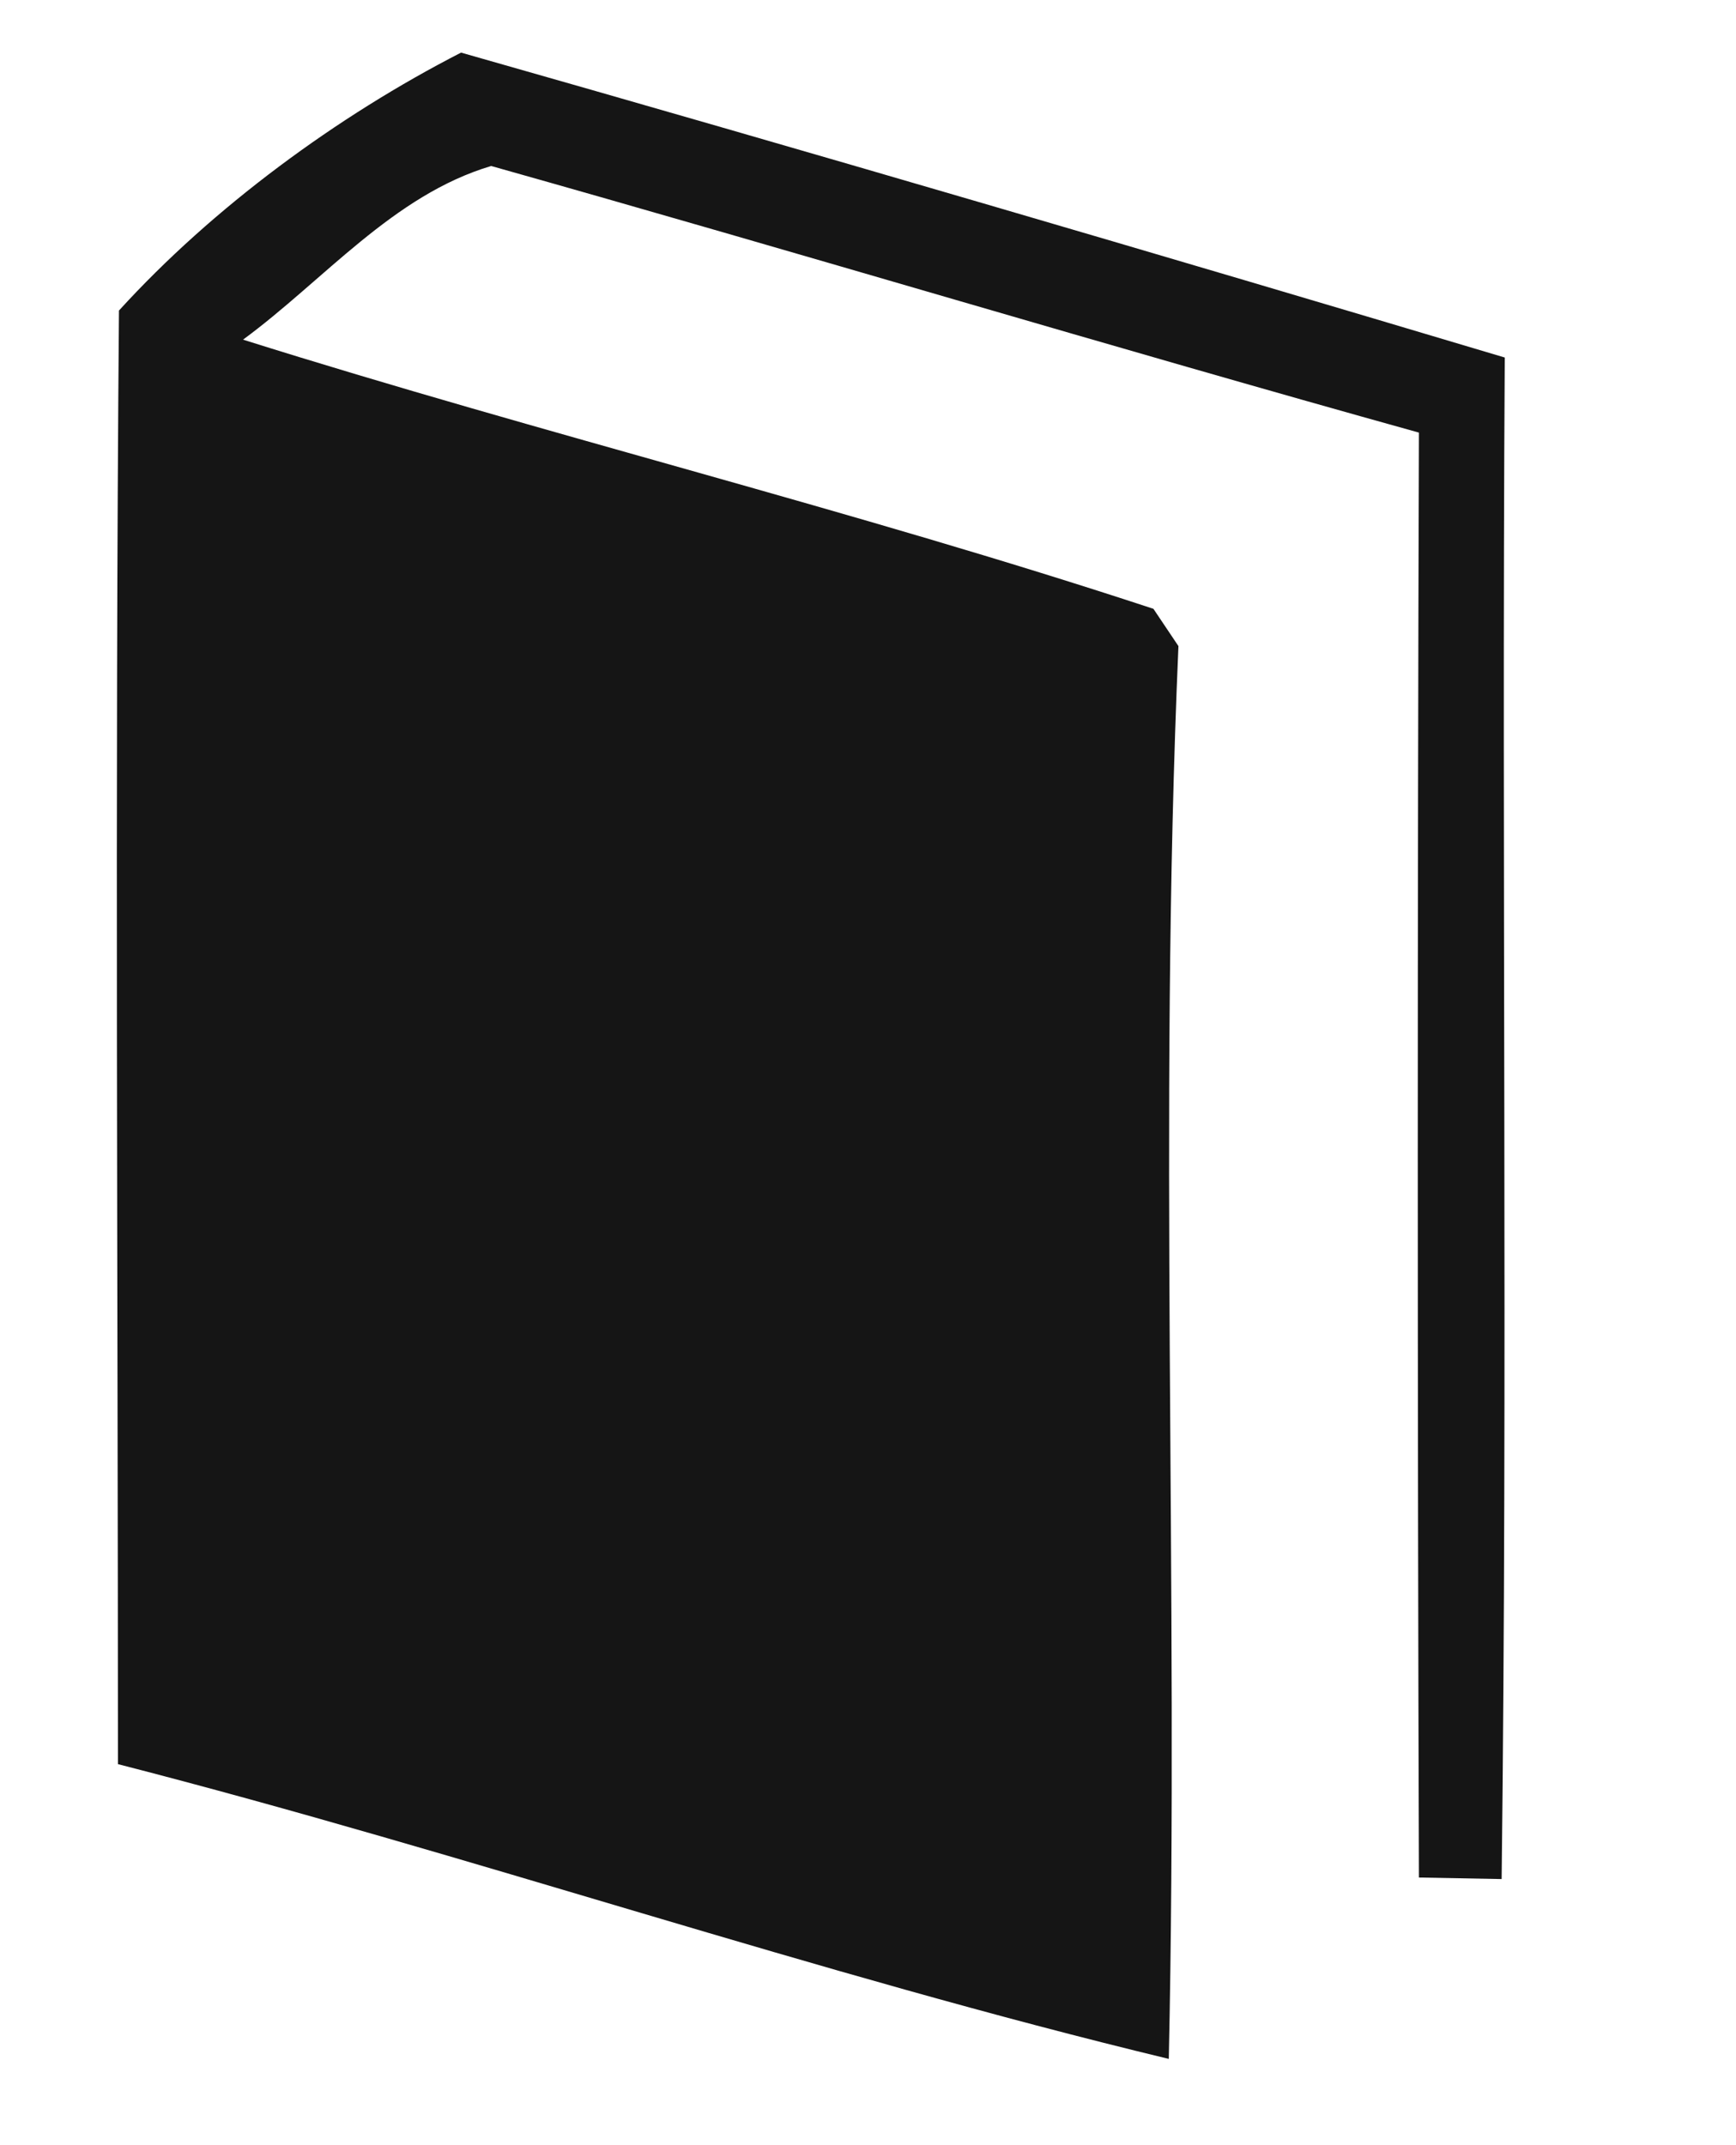 <?xml version="1.0" encoding="utf-8"?>
<!-- Generator: Adobe Illustrator 15.0.2, SVG Export Plug-In . SVG Version: 6.00 Build 0)  -->
<!DOCTYPE svg PUBLIC "-//W3C//DTD SVG 1.1//EN" "http://www.w3.org/Graphics/SVG/1.1/DTD/svg11.dtd">
<svg version="1.1" id="Layer_1" xmlns="http://www.w3.org/2000/svg" xmlns:xlink="http://www.w3.org/1999/xlink" x="0px" y="0px"
	 width="34px" height="42px" viewBox="3 2 34 42" enable-background="new 3 2 34 42" xml:space="preserve">
<g id="_x23_151515ff">
	<path fill="#151515" d="M5.33,8.08c1.84-2.02,4.28-3.81,6.7-5.05C18.85,4.97,25.67,6.97,32.471,9
		c-0.061,9.93,0.059,19.859-0.061,29.79l-1.62-0.03c-0.03-9.43-0.03-18.86,0-28.29c-6.069-1.689-12.1-3.51-18.17-5.22
		c-1.92,0.57-3.28,2.24-4.86,3.4c5.91,1.86,11.94,3.33,17.83,5.27c0.12,0.18,0.37,0.55,0.49,0.73
		c-0.4,9.209,0.01,18.44-0.189,27.661c-6.931-1.67-13.681-4-20.581-5.771C5.31,27.05,5.25,17.56,5.33,8.08z"/>
</g>
</svg>
